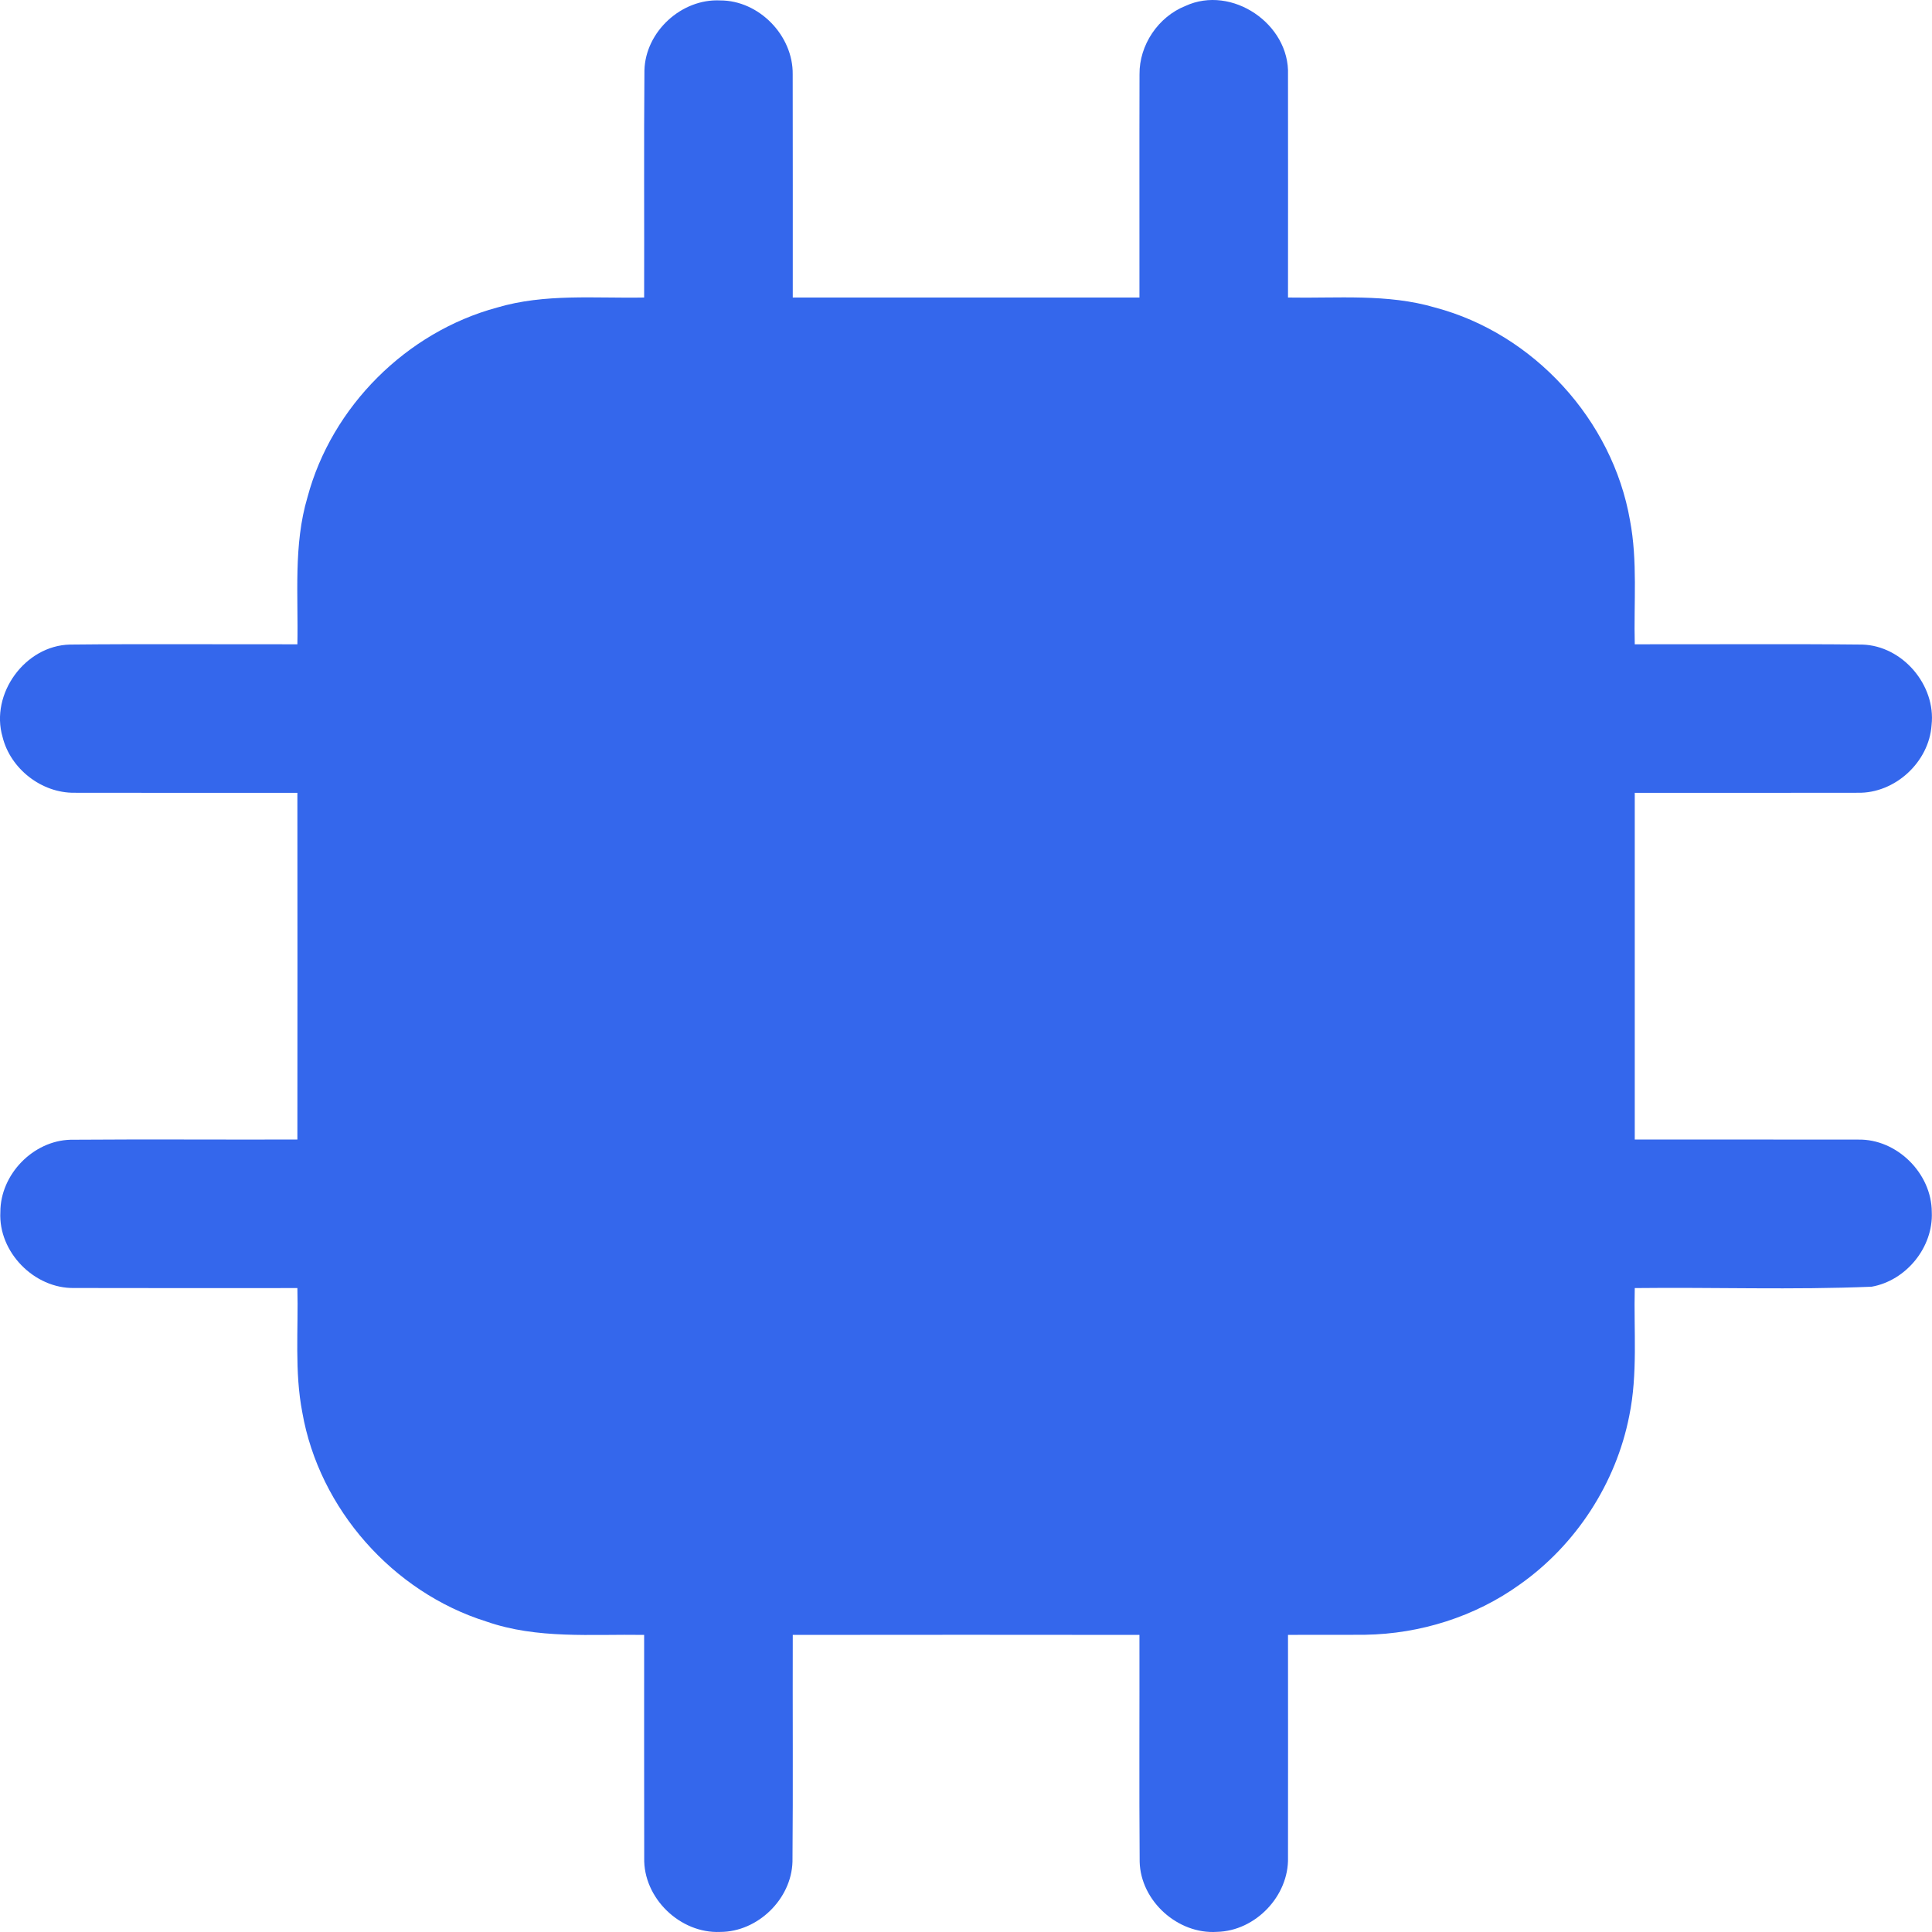 <?xml version="1.0" encoding="UTF-8"?> <svg xmlns="http://www.w3.org/2000/svg" width="27" height="27" viewBox="0 0 27 27" fill="none"> <path d="M9.006 0.983C9.02 0.441 9.525 -0.021 10.065 0.006C10.608 0.005 11.086 0.498 11.078 1.039C11.081 2.078 11.078 3.118 11.079 4.158C12.694 4.159 14.309 4.158 15.924 4.158C15.925 3.118 15.922 2.078 15.925 1.04C15.92 0.629 16.187 0.234 16.567 0.083C17.214 -0.216 18.026 0.336 18 1.044C18.002 2.082 18 3.12 18 4.158C18.687 4.171 19.388 4.101 20.056 4.298C21.432 4.662 22.535 5.869 22.779 7.27C22.888 7.842 22.831 8.426 22.846 9.004C23.906 9.006 24.966 8.997 26.026 9.008C26.589 9.025 27.057 9.576 26.994 10.133C26.959 10.651 26.482 11.09 25.962 11.079C24.924 11.082 23.885 11.079 22.846 11.08C22.845 12.695 22.845 14.31 22.846 15.925C23.887 15.926 24.926 15.924 25.966 15.926C26.509 15.914 26.995 16.397 26.997 16.938C27.02 17.429 26.64 17.897 26.156 17.982C25.055 18.028 23.95 17.988 22.846 18.001C22.831 18.596 22.89 19.199 22.769 19.787C22.584 20.73 22.023 21.592 21.237 22.145C20.612 22.594 19.846 22.834 19.079 22.846C18.719 22.849 18.36 22.845 18 22.848C18 23.884 18.002 24.921 18 25.958C18.014 26.496 17.545 26.986 17.008 26.998C16.462 27.035 15.941 26.568 15.927 26.019C15.919 24.962 15.926 23.905 15.924 22.848C14.309 22.846 12.694 22.846 11.079 22.848C11.076 23.904 11.084 24.96 11.075 26.017C11.061 26.541 10.588 26.999 10.065 26.999C9.505 27.024 8.988 26.525 9.003 25.963C9.001 24.925 9.002 23.886 9.002 22.848C8.265 22.836 7.506 22.909 6.797 22.661C5.492 22.252 4.461 21.088 4.225 19.74C4.114 19.167 4.171 18.581 4.156 18.001C3.117 18.001 2.078 18.003 1.038 18C0.479 18.011 -0.025 17.498 0.005 16.938C0.005 16.414 0.461 15.942 0.985 15.928C2.042 15.92 3.099 15.928 4.156 15.925C4.158 14.31 4.157 12.695 4.156 11.08C3.118 11.079 2.08 11.082 1.042 11.079C0.582 11.085 0.146 10.745 0.036 10.3C-0.14 9.698 0.349 9.023 0.976 9.008C2.036 8.997 3.097 9.006 4.156 9.004C4.17 8.318 4.099 7.616 4.297 6.949C4.636 5.681 5.681 4.64 6.947 4.298C7.615 4.1 8.317 4.171 9.002 4.158C9.005 3.099 8.997 2.041 9.006 0.983Z" fill="#3467EC"></path> </svg> 